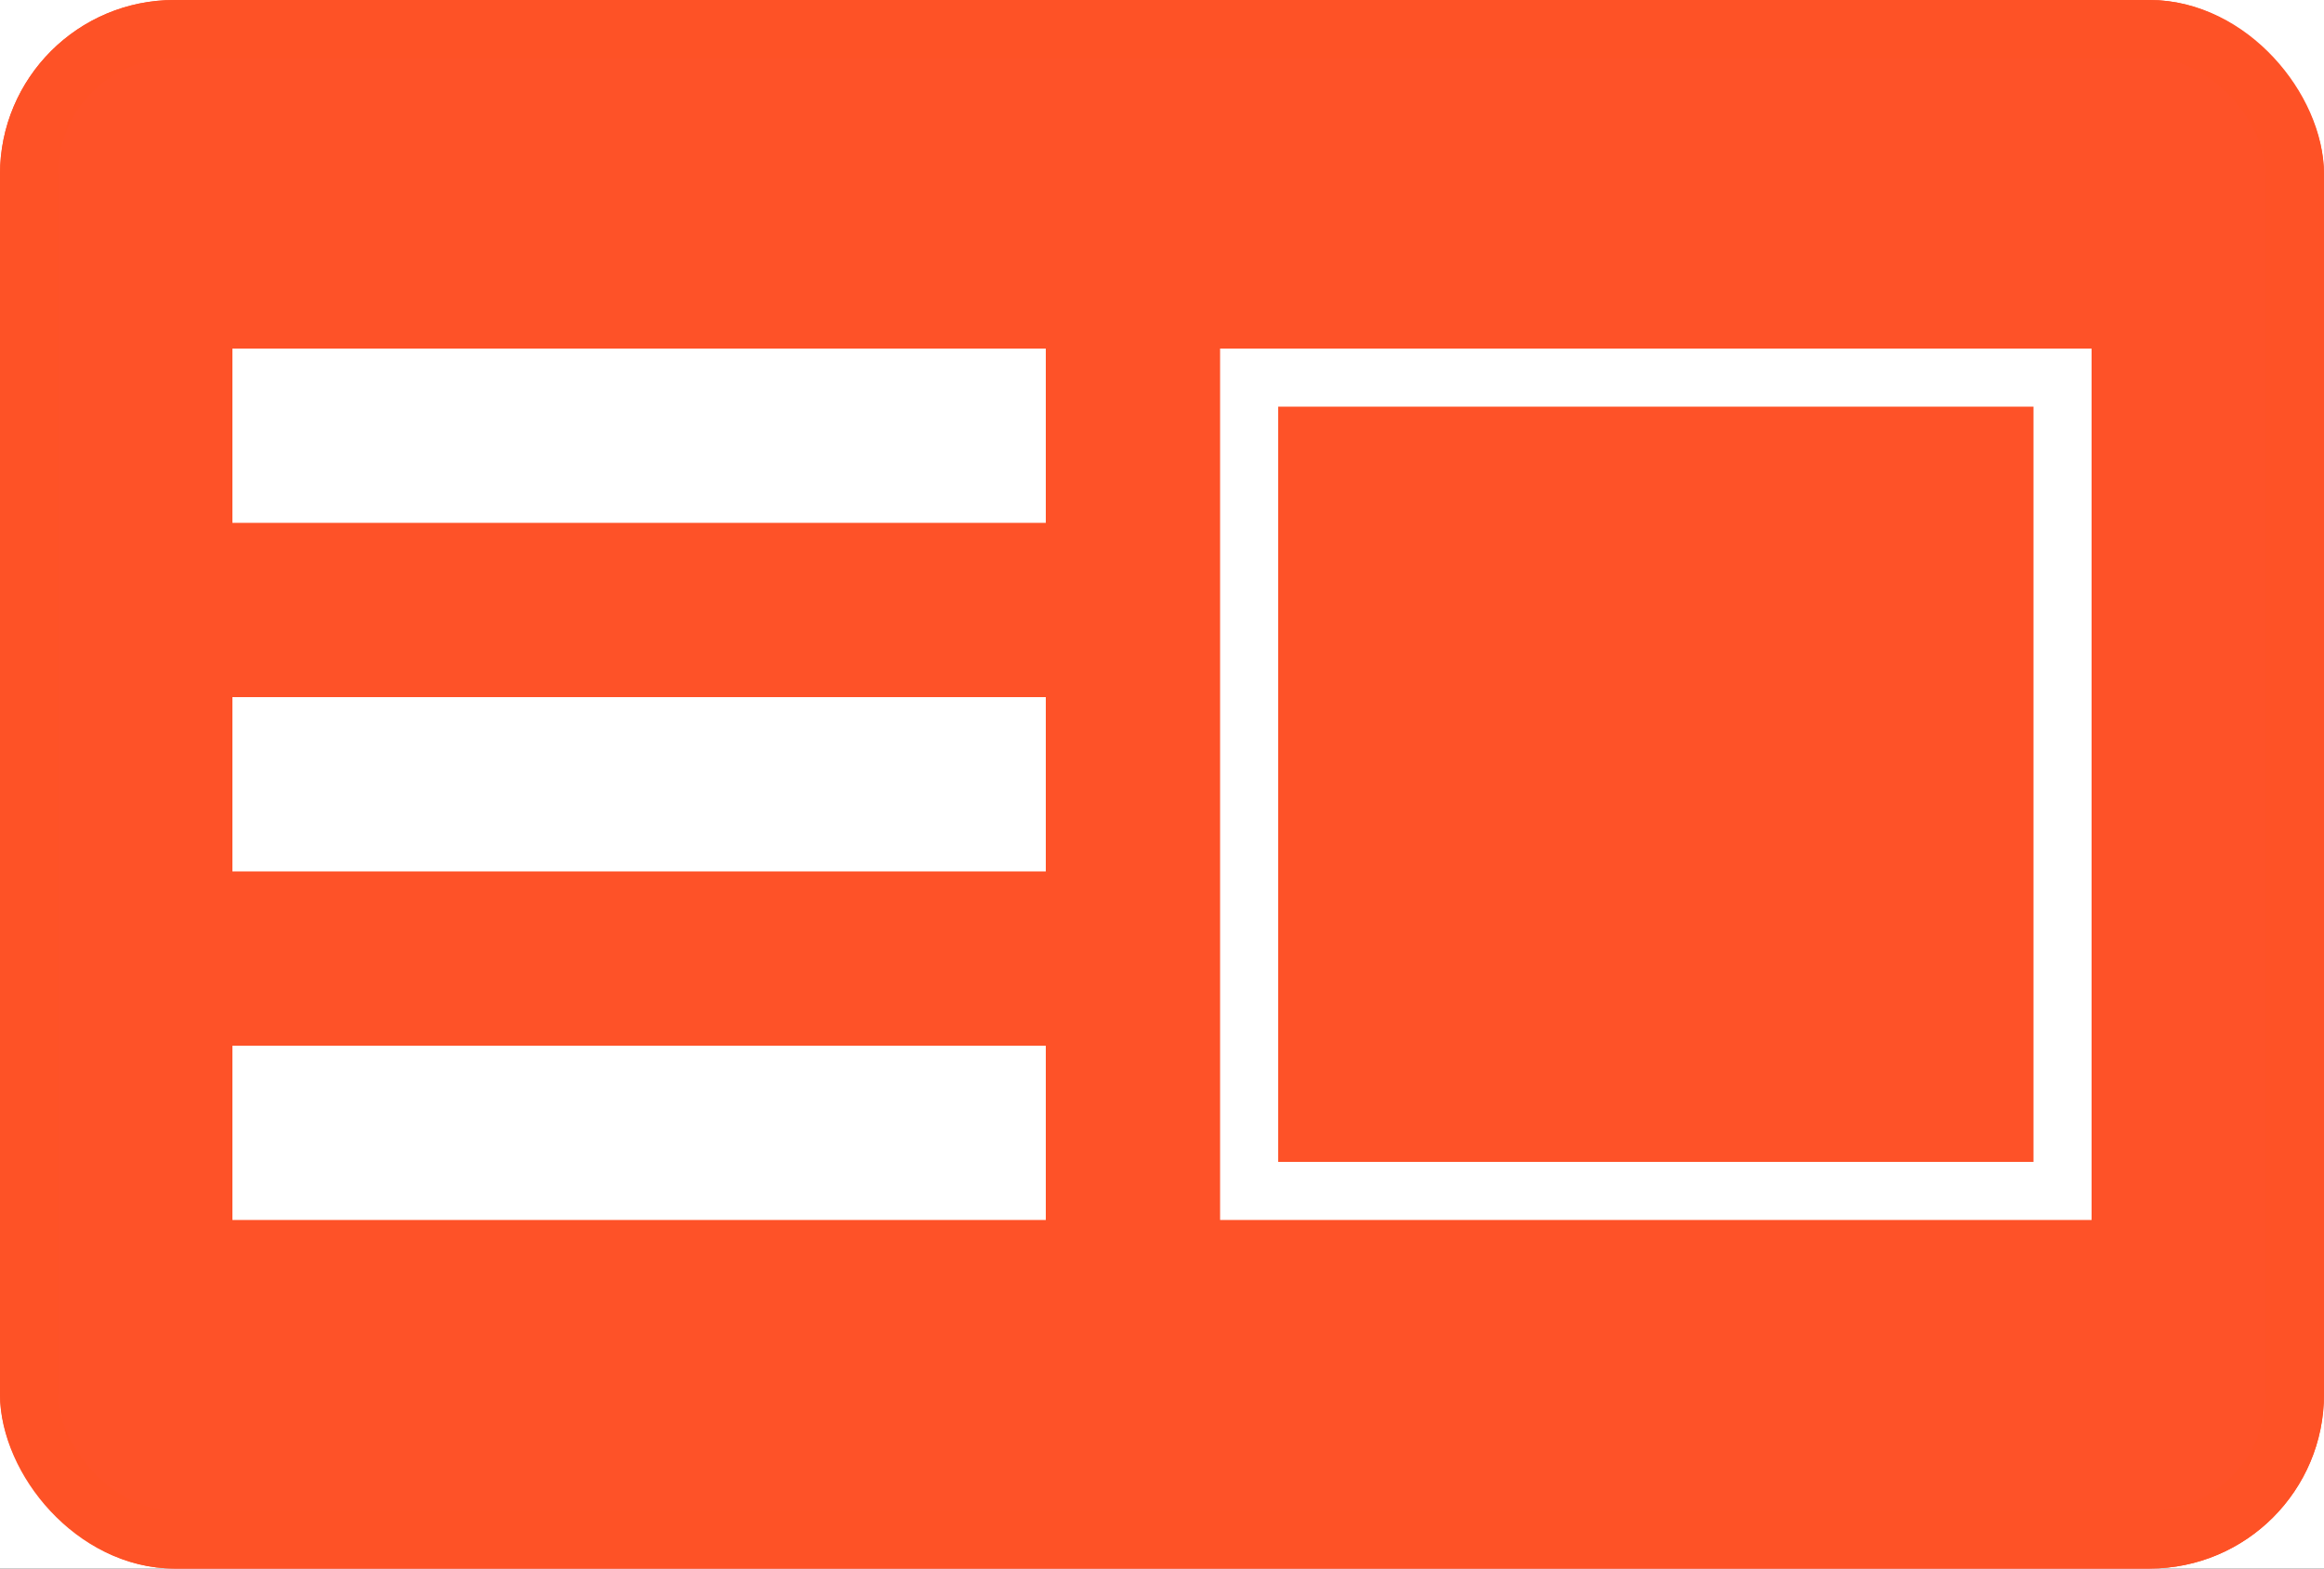 <svg xmlns="http://www.w3.org/2000/svg" xmlns:xlink="http://www.w3.org/1999/xlink" width="40" height="27" viewBox="0 0 40 27">
  <rect x="0" y="0" width="40" height="27" fill="#333333" stroke="none"/>
  <defs>
    <clipPath id="clip-event-list-toggler-icon-default-active">
      <rect width="40" height="27"/>
    </clipPath>
  </defs>
  <g id="event-list-toggler-icon-default-active" clip-path="url(#clip-event-list-toggler-icon-default-active)">
    <rect width="40" height="27" fill="#fff"/>
    <g id="グループ_2067" data-name="グループ 2067" transform="translate(-857 -1482)">
      <g id="長方形_2043" data-name="長方形 2043" transform="translate(857 1482)" fill="#fe5228" stroke="#fe5226" stroke-width="1">
        <rect width="40" height="27" rx="3" stroke="none"/>
        <rect x="0.5" y="0.5" width="39" height="26" rx="2.5" fill="none"/>
      </g>
      <g id="グループ_2071" data-name="グループ 2071" transform="translate(-18)">
        <rect id="長方形_2050" data-name="長方形 2050" width="14" height="3" transform="translate(879 1488)" fill="#fff"/>
        <rect id="長方形_2046" data-name="長方形 2046" width="14" height="3" transform="translate(879 1494)" fill="#fff"/>
        <rect id="長方形_2047" data-name="長方形 2047" width="14" height="3" transform="translate(879 1500)" fill="#fff"/>
      </g>
      <g id="長方形_2051" data-name="長方形 2051" transform="translate(878 1488)" fill="none" stroke="#fff" stroke-width="1">
        <rect width="15" height="15" stroke="none"/>
        <rect x="0.5" y="0.5" width="14" height="14" fill="none"/>
      </g>
    </g>
  </g>
</svg>
